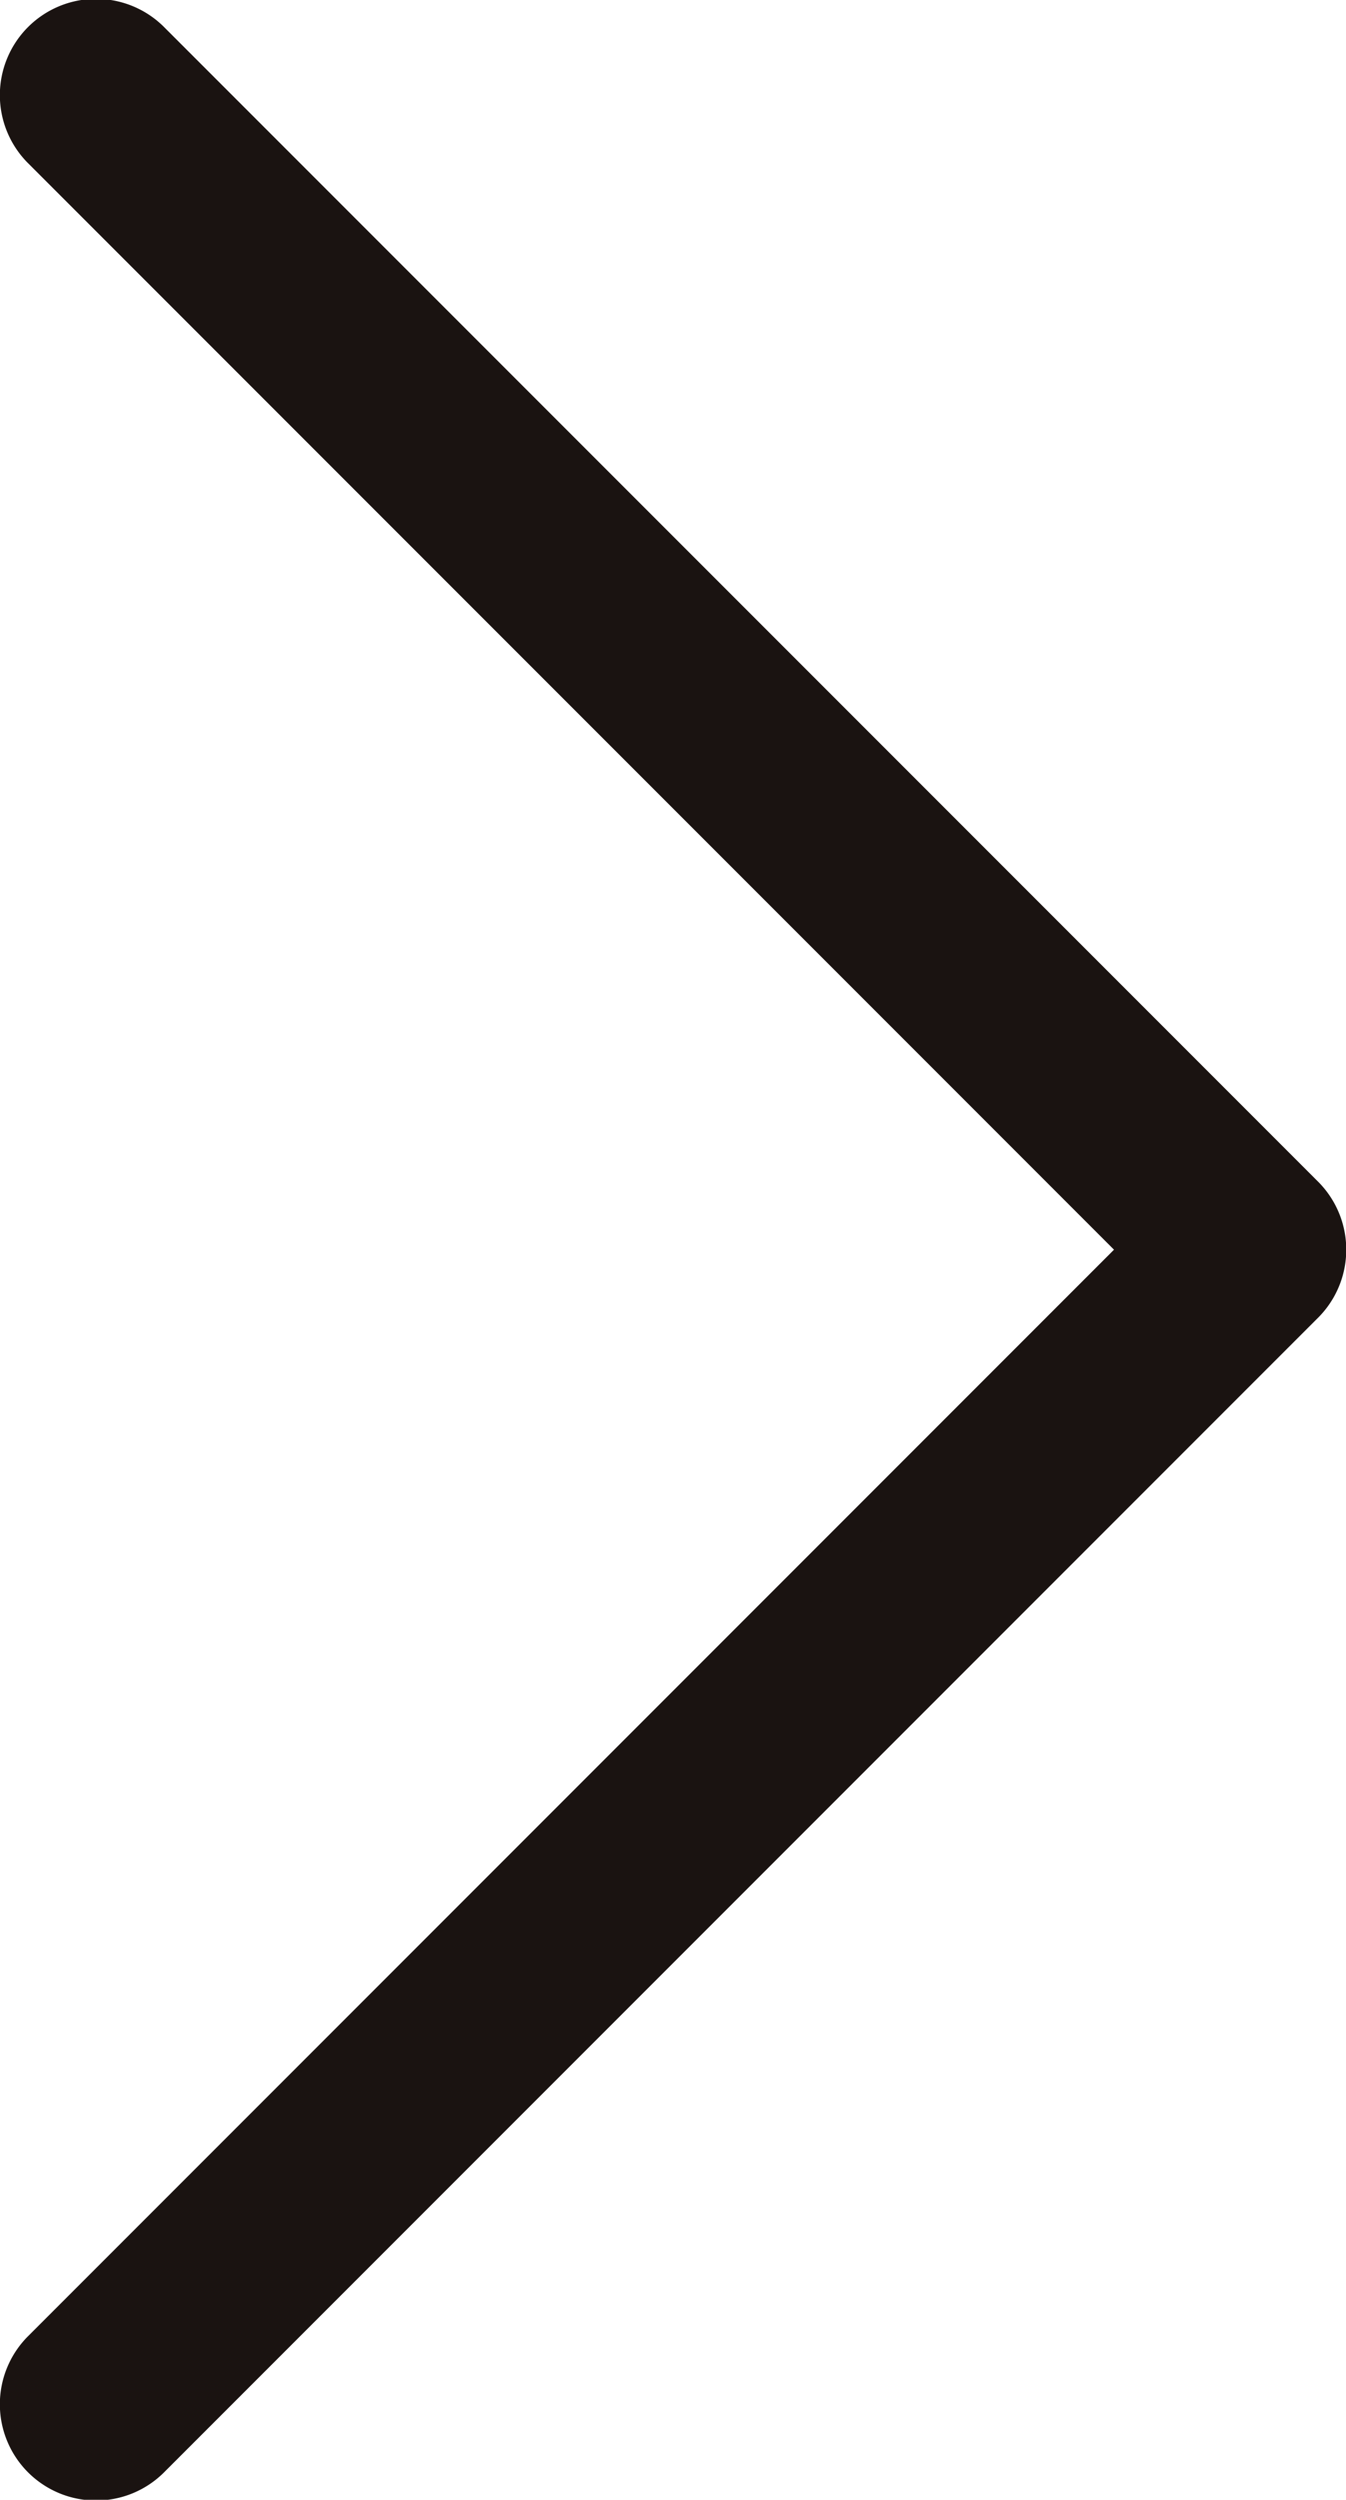 <svg xmlns="http://www.w3.org/2000/svg" width="6.817" height="12.654"><path d="M6.674 5.98L.831.137a.487.487 0 00-.689.689l5.5 5.5-5.5 5.5a.487.487 0 00.689.689l5.843-5.843a.487.487 0 000-.692z" fill="#1a1311"/></svg>